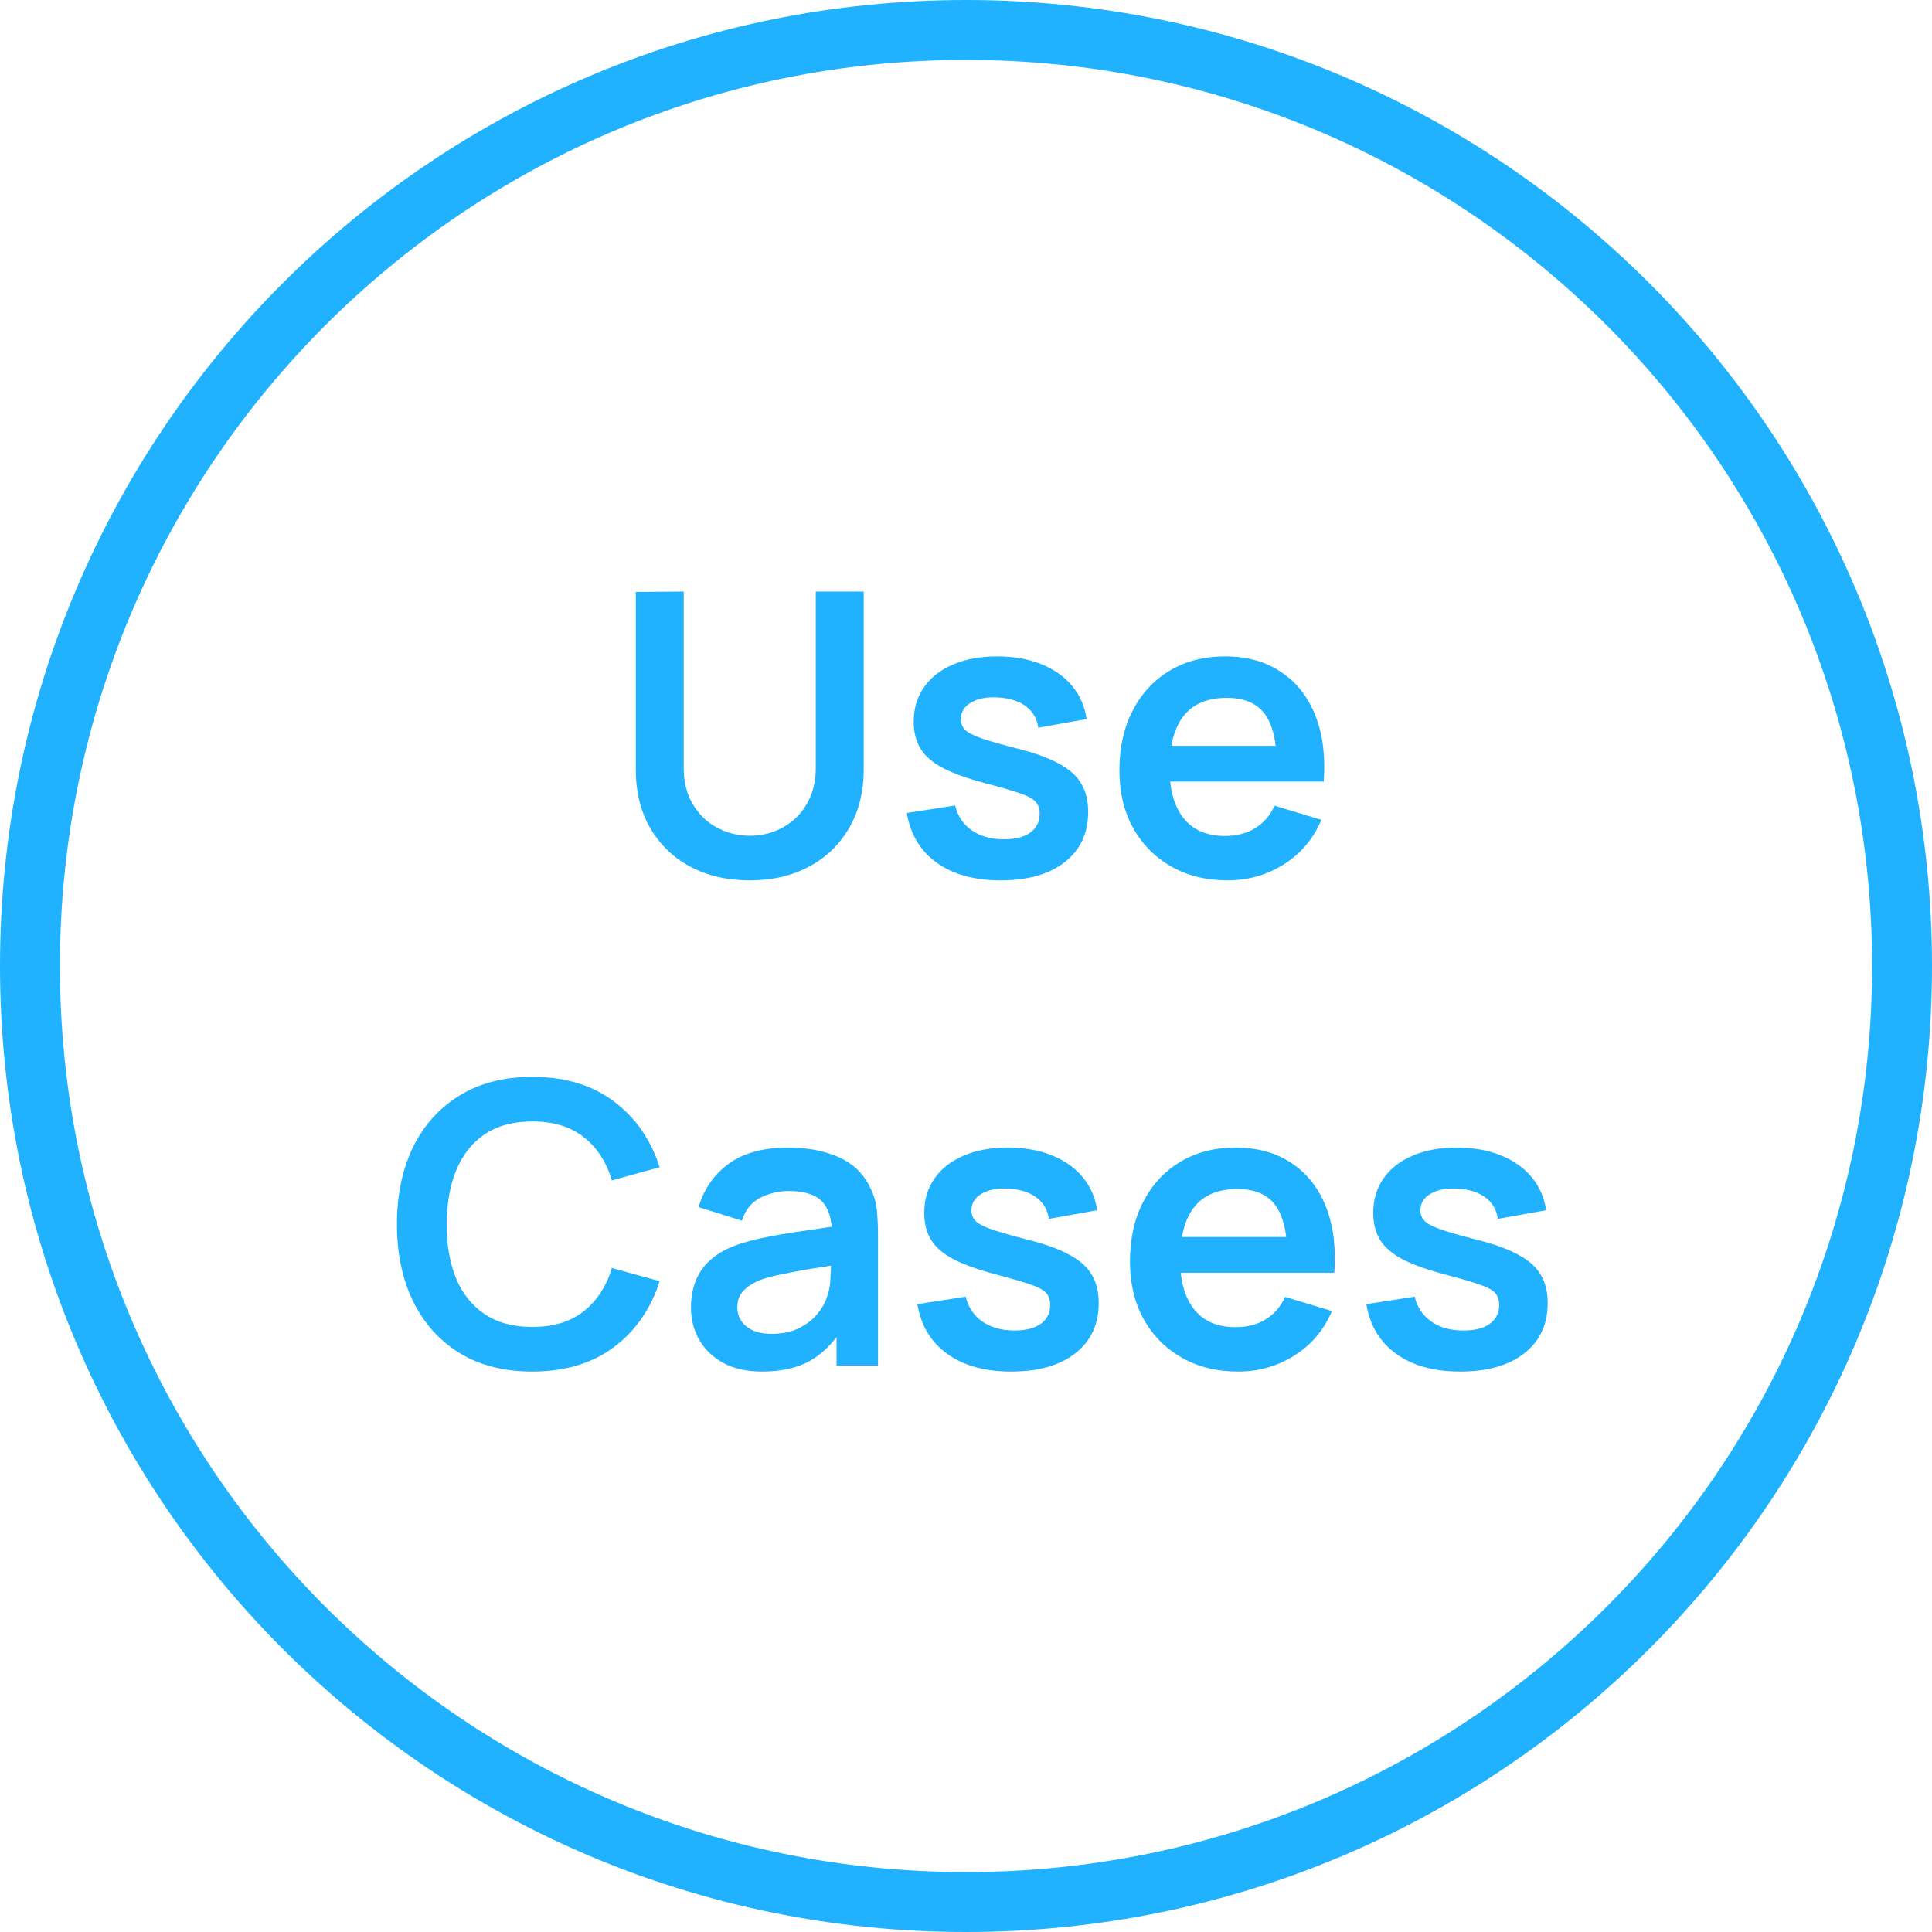 <svg width="118" height="118" viewBox="0 0 118 118" fill="none" xmlns="http://www.w3.org/2000/svg">
<path d="M118 59C118 91.585 91.585 118 59 118C26.415 118 0 91.585 0 59C0 26.415 26.415 0 59 0C91.585 0 118 26.415 118 59ZM3.66 59C3.66 89.563 28.437 114.34 59 114.34C89.563 114.34 114.34 89.563 114.34 59C114.34 28.437 89.563 3.66 59 3.66C28.437 3.66 3.66 28.437 3.66 59Z" fill="#20B2FF"/>
<path d="M45.792 53.77C44.416 53.77 43.204 53.49 42.156 52.93C41.116 52.37 40.3 51.582 39.708 50.566C39.124 49.55 38.832 48.358 38.832 46.99V36.154L41.76 36.13V46.918C41.76 47.566 41.868 48.146 42.084 48.658C42.308 49.17 42.608 49.606 42.984 49.966C43.36 50.318 43.792 50.586 44.28 50.77C44.768 50.954 45.272 51.046 45.792 51.046C46.328 51.046 46.836 50.954 47.316 50.77C47.804 50.578 48.236 50.306 48.612 49.954C48.988 49.594 49.284 49.158 49.5 48.646C49.716 48.134 49.824 47.558 49.824 46.918V36.13H52.752V46.99C52.752 48.358 52.456 49.55 51.864 50.566C51.28 51.582 50.464 52.37 49.416 52.93C48.376 53.49 47.168 53.77 45.792 53.77ZM61.11 53.77C59.51 53.77 58.21 53.41 57.21 52.69C56.21 51.97 55.602 50.958 55.386 49.654L58.338 49.198C58.49 49.838 58.826 50.342 59.346 50.71C59.866 51.078 60.522 51.262 61.314 51.262C62.01 51.262 62.546 51.126 62.922 50.854C63.306 50.574 63.498 50.194 63.498 49.714C63.498 49.418 63.426 49.182 63.282 49.006C63.146 48.822 62.842 48.646 62.37 48.478C61.898 48.31 61.174 48.098 60.198 47.842C59.11 47.554 58.246 47.246 57.606 46.918C56.966 46.582 56.506 46.186 56.226 45.73C55.946 45.274 55.806 44.722 55.806 44.074C55.806 43.266 56.018 42.562 56.442 41.962C56.866 41.362 57.458 40.902 58.218 40.582C58.978 40.254 59.874 40.09 60.906 40.09C61.914 40.09 62.806 40.246 63.582 40.558C64.366 40.87 64.998 41.314 65.478 41.89C65.958 42.466 66.254 43.142 66.366 43.918L63.414 44.446C63.342 43.894 63.09 43.458 62.658 43.138C62.234 42.818 61.666 42.638 60.954 42.598C60.274 42.558 59.726 42.662 59.31 42.91C58.894 43.15 58.686 43.49 58.686 43.93C58.686 44.178 58.77 44.39 58.938 44.566C59.106 44.742 59.442 44.918 59.946 45.094C60.458 45.27 61.218 45.486 62.226 45.742C63.258 46.006 64.082 46.31 64.698 46.654C65.322 46.99 65.77 47.394 66.042 47.866C66.322 48.338 66.462 48.91 66.462 49.582C66.462 50.886 65.986 51.91 65.034 52.654C64.09 53.398 62.782 53.77 61.11 53.77ZM74.982 53.77C73.67 53.77 72.518 53.486 71.526 52.918C70.534 52.35 69.758 51.562 69.198 50.554C68.646 49.546 68.37 48.386 68.37 47.074C68.37 45.658 68.642 44.43 69.186 43.39C69.73 42.342 70.486 41.53 71.454 40.954C72.422 40.378 73.542 40.09 74.814 40.09C76.158 40.09 77.298 40.406 78.234 41.038C79.178 41.662 79.878 42.546 80.334 43.69C80.79 44.834 80.962 46.182 80.85 47.734H77.982V46.678C77.974 45.27 77.726 44.242 77.238 43.594C76.75 42.946 75.982 42.622 74.934 42.622C73.75 42.622 72.87 42.99 72.294 43.726C71.718 44.454 71.43 45.522 71.43 46.93C71.43 48.242 71.718 49.258 72.294 49.978C72.87 50.698 73.71 51.058 74.814 51.058C75.526 51.058 76.138 50.902 76.65 50.59C77.17 50.27 77.57 49.81 77.85 49.21L80.706 50.074C80.21 51.242 79.442 52.15 78.402 52.798C77.37 53.446 76.23 53.77 74.982 53.77ZM70.518 47.734V45.55H79.434V47.734H70.518ZM32.511 83.77C30.783 83.77 29.303 83.394 28.071 82.642C26.839 81.882 25.891 80.826 25.227 79.474C24.571 78.122 24.243 76.554 24.243 74.77C24.243 72.986 24.571 71.418 25.227 70.066C25.891 68.714 26.839 67.662 28.071 66.91C29.303 66.15 30.783 65.77 32.511 65.77C34.503 65.77 36.163 66.27 37.491 67.27C38.819 68.262 39.751 69.602 40.287 71.29L37.371 72.094C37.035 70.966 36.463 70.086 35.655 69.454C34.847 68.814 33.799 68.494 32.511 68.494C31.351 68.494 30.383 68.754 29.607 69.274C28.839 69.794 28.259 70.526 27.867 71.47C27.483 72.406 27.287 73.506 27.279 74.77C27.279 76.034 27.471 77.138 27.855 78.082C28.247 79.018 28.831 79.746 29.607 80.266C30.383 80.786 31.351 81.046 32.511 81.046C33.799 81.046 34.847 80.726 35.655 80.086C36.463 79.446 37.035 78.566 37.371 77.446L40.287 78.25C39.751 79.938 38.819 81.282 37.491 82.282C36.163 83.274 34.503 83.77 32.511 83.77ZM46.546 83.77C45.61 83.77 44.818 83.594 44.17 83.242C43.522 82.882 43.03 82.406 42.694 81.814C42.366 81.222 42.202 80.57 42.202 79.858C42.202 79.234 42.306 78.674 42.514 78.178C42.722 77.674 43.042 77.242 43.474 76.882C43.906 76.514 44.466 76.214 45.154 75.982C45.674 75.814 46.282 75.662 46.978 75.526C47.682 75.39 48.442 75.266 49.258 75.154C50.082 75.034 50.942 74.906 51.838 74.77L50.806 75.358C50.814 74.462 50.614 73.802 50.206 73.378C49.798 72.954 49.11 72.742 48.142 72.742C47.558 72.742 46.994 72.878 46.45 73.15C45.906 73.422 45.526 73.89 45.31 74.554L42.67 73.726C42.99 72.63 43.598 71.75 44.494 71.086C45.398 70.422 46.614 70.09 48.142 70.09C49.294 70.09 50.306 70.278 51.178 70.654C52.058 71.03 52.71 71.646 53.134 72.502C53.366 72.958 53.506 73.426 53.554 73.906C53.602 74.378 53.626 74.894 53.626 75.454V83.41H51.094V80.602L51.514 81.058C50.93 81.994 50.246 82.682 49.462 83.122C48.686 83.554 47.714 83.77 46.546 83.77ZM47.122 81.466C47.778 81.466 48.338 81.35 48.802 81.118C49.266 80.886 49.634 80.602 49.906 80.266C50.186 79.93 50.374 79.614 50.47 79.318C50.622 78.95 50.706 78.53 50.722 78.058C50.746 77.578 50.758 77.19 50.758 76.894L51.646 77.158C50.774 77.294 50.026 77.414 49.402 77.518C48.778 77.622 48.242 77.722 47.794 77.818C47.346 77.906 46.95 78.006 46.606 78.118C46.27 78.238 45.986 78.378 45.754 78.538C45.522 78.698 45.342 78.882 45.214 79.09C45.094 79.298 45.034 79.542 45.034 79.822C45.034 80.142 45.114 80.426 45.274 80.674C45.434 80.914 45.666 81.106 45.97 81.25C46.282 81.394 46.666 81.466 47.122 81.466ZM61.754 83.77C60.154 83.77 58.854 83.41 57.854 82.69C56.854 81.97 56.246 80.958 56.03 79.654L58.982 79.198C59.134 79.838 59.47 80.342 59.99 80.71C60.51 81.078 61.166 81.262 61.958 81.262C62.654 81.262 63.19 81.126 63.566 80.854C63.95 80.574 64.142 80.194 64.142 79.714C64.142 79.418 64.07 79.182 63.926 79.006C63.79 78.822 63.486 78.646 63.014 78.478C62.542 78.31 61.818 78.098 60.842 77.842C59.754 77.554 58.89 77.246 58.25 76.918C57.61 76.582 57.15 76.186 56.87 75.73C56.59 75.274 56.45 74.722 56.45 74.074C56.45 73.266 56.662 72.562 57.086 71.962C57.51 71.362 58.102 70.902 58.862 70.582C59.622 70.254 60.518 70.09 61.55 70.09C62.558 70.09 63.45 70.246 64.226 70.558C65.01 70.87 65.642 71.314 66.122 71.89C66.602 72.466 66.898 73.142 67.01 73.918L64.058 74.446C63.986 73.894 63.734 73.458 63.302 73.138C62.878 72.818 62.31 72.638 61.598 72.598C60.918 72.558 60.37 72.662 59.954 72.91C59.538 73.15 59.33 73.49 59.33 73.93C59.33 74.178 59.414 74.39 59.582 74.566C59.75 74.742 60.086 74.918 60.59 75.094C61.102 75.27 61.862 75.486 62.87 75.742C63.902 76.006 64.726 76.31 65.342 76.654C65.966 76.99 66.414 77.394 66.686 77.866C66.966 78.338 67.106 78.91 67.106 79.582C67.106 80.886 66.63 81.91 65.678 82.654C64.734 83.398 63.426 83.77 61.754 83.77ZM75.627 83.77C74.315 83.77 73.163 83.486 72.171 82.918C71.179 82.35 70.403 81.562 69.843 80.554C69.291 79.546 69.015 78.386 69.015 77.074C69.015 75.658 69.287 74.43 69.831 73.39C70.375 72.342 71.131 71.53 72.099 70.954C73.067 70.378 74.187 70.09 75.459 70.09C76.803 70.09 77.943 70.406 78.879 71.038C79.823 71.662 80.523 72.546 80.979 73.69C81.435 74.834 81.607 76.182 81.495 77.734H78.627V76.678C78.619 75.27 78.371 74.242 77.883 73.594C77.395 72.946 76.627 72.622 75.579 72.622C74.395 72.622 73.515 72.99 72.939 73.726C72.363 74.454 72.075 75.522 72.075 76.93C72.075 78.242 72.363 79.258 72.939 79.978C73.515 80.698 74.355 81.058 75.459 81.058C76.171 81.058 76.783 80.902 77.295 80.59C77.815 80.27 78.215 79.81 78.495 79.21L81.351 80.074C80.855 81.242 80.087 82.15 79.047 82.798C78.015 83.446 76.875 83.77 75.627 83.77ZM71.163 77.734V75.55H80.079V77.734H71.163ZM89.176 83.77C87.576 83.77 86.276 83.41 85.276 82.69C84.276 81.97 83.668 80.958 83.452 79.654L86.404 79.198C86.556 79.838 86.892 80.342 87.412 80.71C87.932 81.078 88.588 81.262 89.38 81.262C90.076 81.262 90.612 81.126 90.988 80.854C91.372 80.574 91.564 80.194 91.564 79.714C91.564 79.418 91.492 79.182 91.348 79.006C91.212 78.822 90.908 78.646 90.436 78.478C89.964 78.31 89.24 78.098 88.264 77.842C87.176 77.554 86.312 77.246 85.672 76.918C85.032 76.582 84.572 76.186 84.292 75.73C84.012 75.274 83.872 74.722 83.872 74.074C83.872 73.266 84.084 72.562 84.508 71.962C84.932 71.362 85.524 70.902 86.284 70.582C87.044 70.254 87.94 70.09 88.972 70.09C89.98 70.09 90.872 70.246 91.648 70.558C92.432 70.87 93.064 71.314 93.544 71.89C94.024 72.466 94.32 73.142 94.432 73.918L91.48 74.446C91.408 73.894 91.156 73.458 90.724 73.138C90.3 72.818 89.732 72.638 89.02 72.598C88.34 72.558 87.792 72.662 87.376 72.91C86.96 73.15 86.752 73.49 86.752 73.93C86.752 74.178 86.836 74.39 87.004 74.566C87.172 74.742 87.508 74.918 88.012 75.094C88.524 75.27 89.284 75.486 90.292 75.742C91.324 76.006 92.148 76.31 92.764 76.654C93.388 76.99 93.836 77.394 94.108 77.866C94.388 78.338 94.528 78.91 94.528 79.582C94.528 80.886 94.052 81.91 93.1 82.654C92.156 83.398 90.848 83.77 89.176 83.77Z" fill="#20B2FF"/>
</svg>
